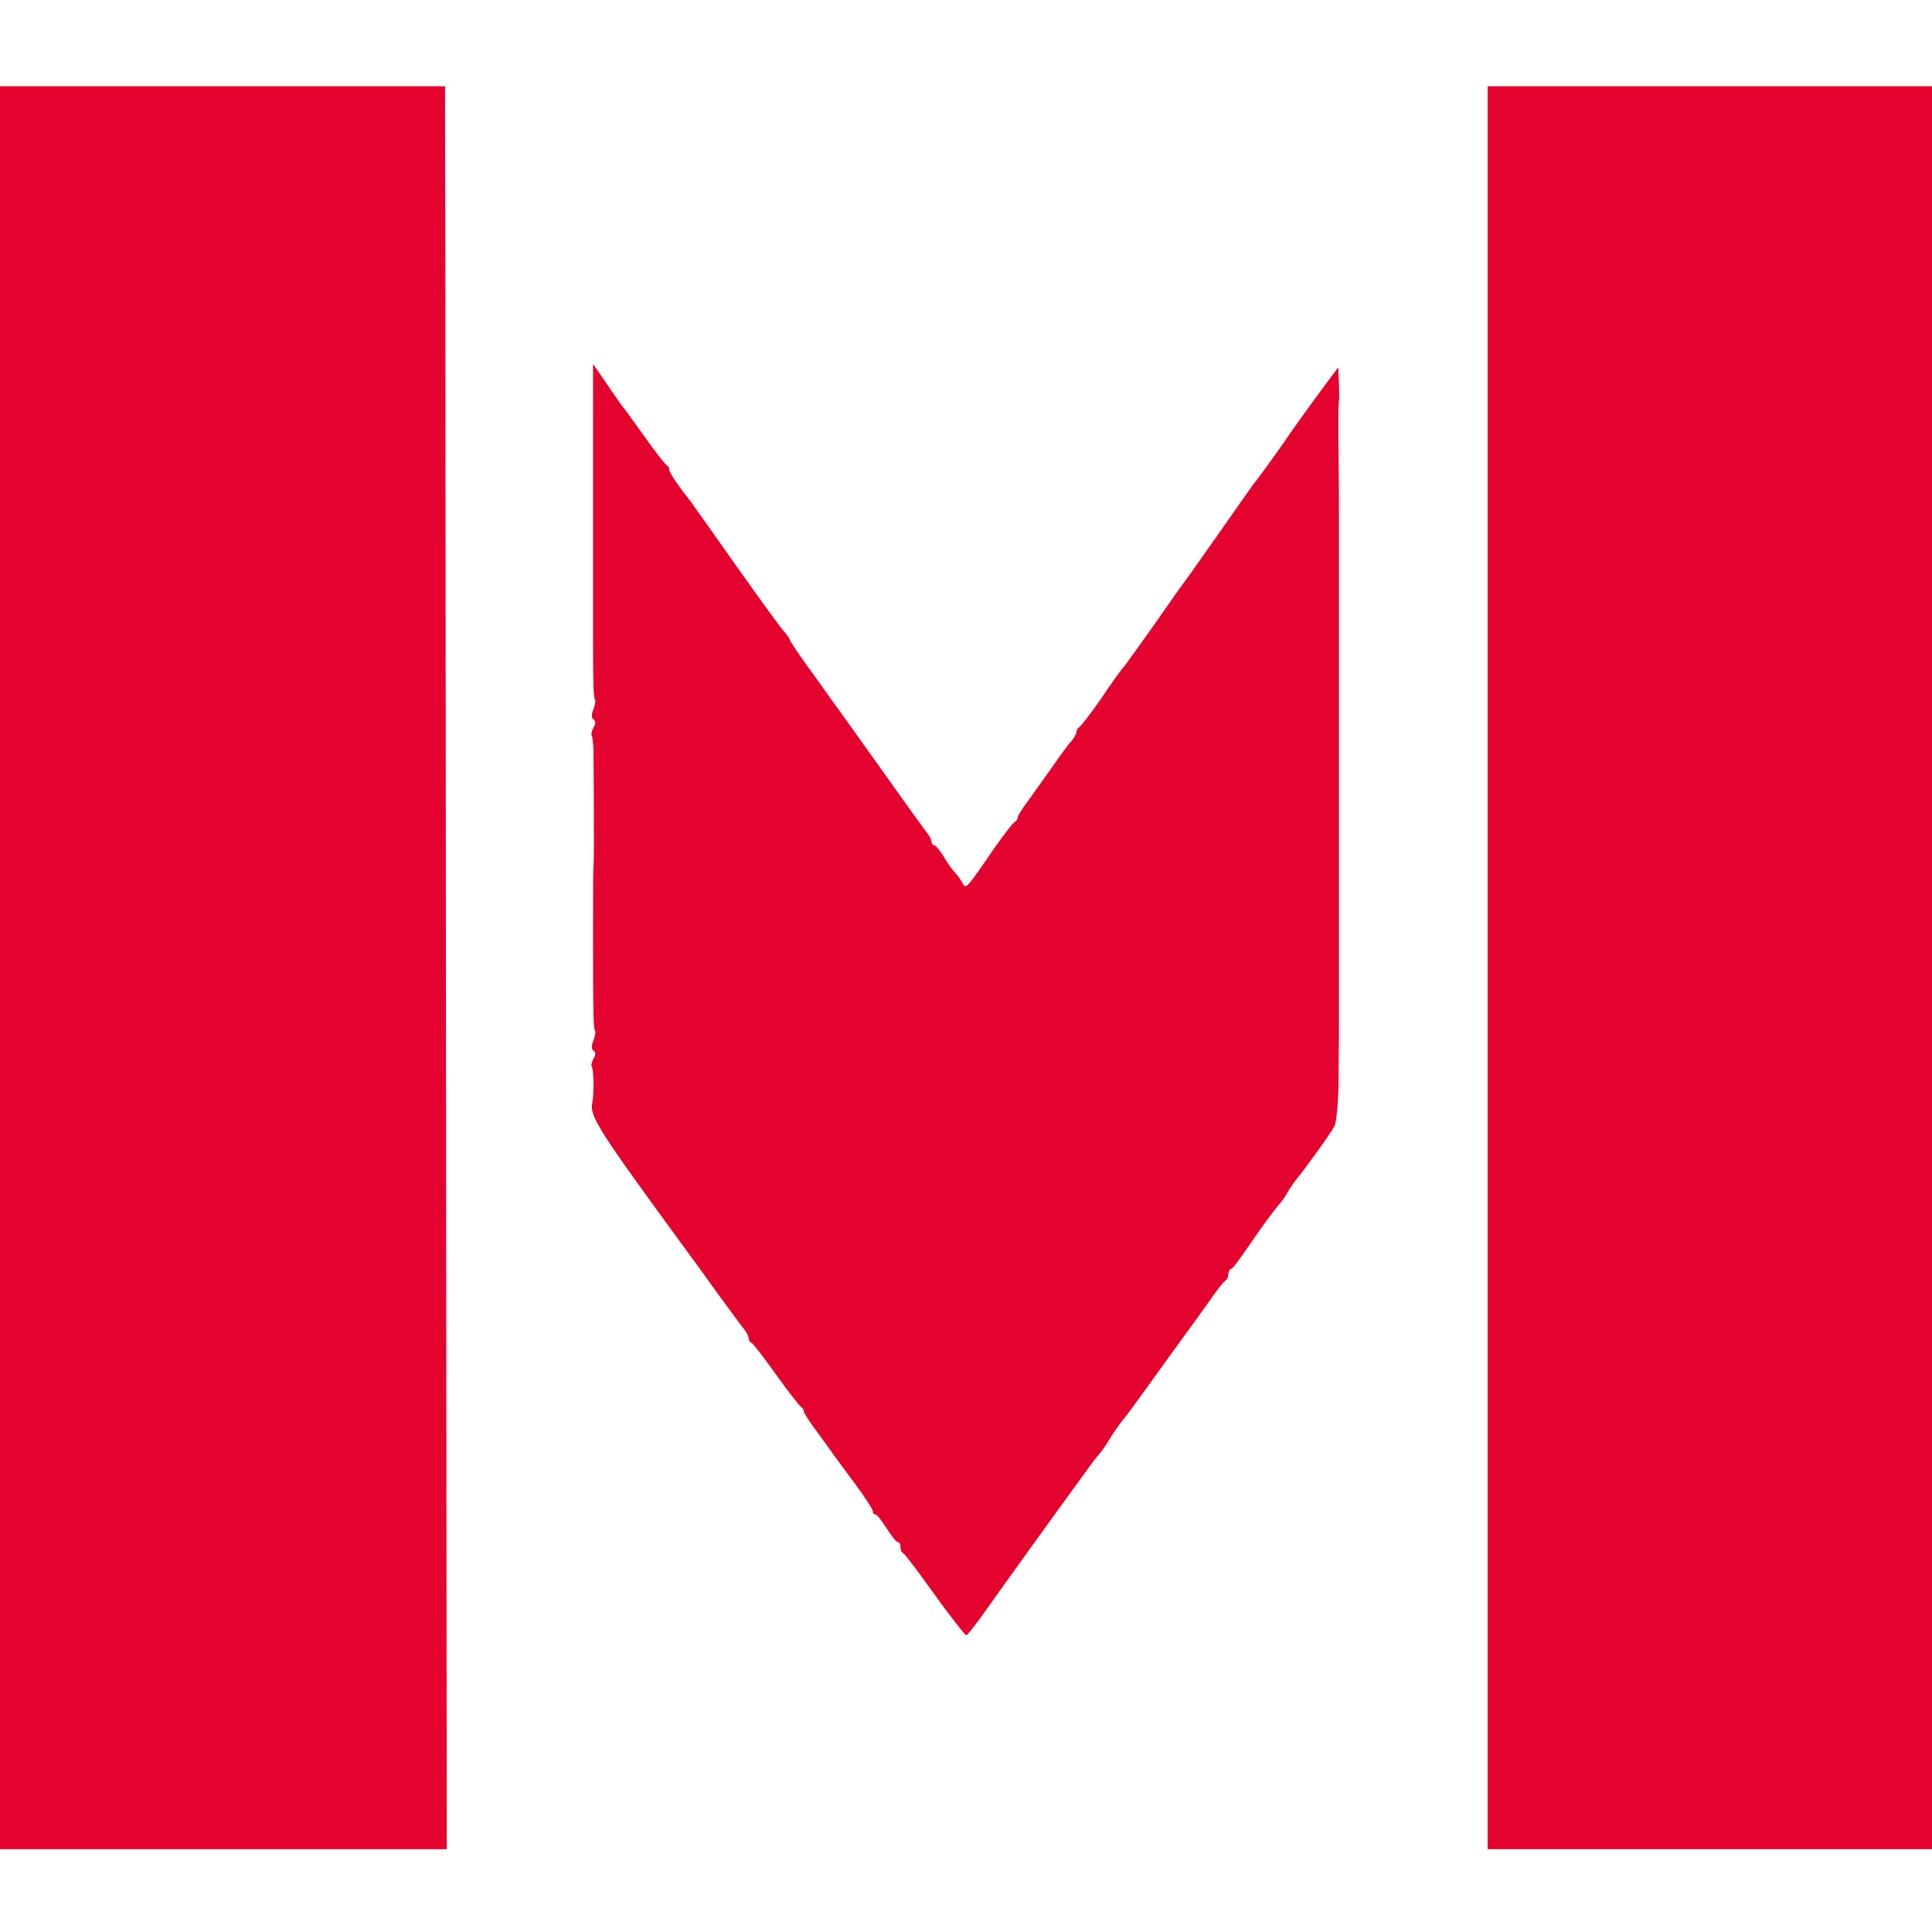 <?xml version="1.0" standalone="no"?>
<!DOCTYPE svg PUBLIC "-//W3C//DTD SVG 20010904//EN"
 "http://www.w3.org/TR/2001/REC-SVG-20010904/DTD/svg10.dtd">
<svg version="1.0" xmlns="http://www.w3.org/2000/svg"
 width="560pt" height="560pt" viewBox="0 0 560 560"
 preserveAspectRatio="xMidYMid meet">
<g transform="translate(0,560) scale(0.1,-0.1)"
fill="#E4032E" stroke="none">
<path d="M0 2795 l0 -2555 648 0 647 0 -2 2028 c-1 1115 -2 2264 -2 2555 l-1
527 -645 0 -645 0 0 -2555z"/>
<path d="M4312 2795 l0 -2555 644 0 644 0 0 2555 0 2555 -644 0 -644 0 0
-2555z"/>
<path d="M1719 4380 c0 -91 0 -174 0 -185 0 -73 0 -322 0 -330 0 -5 0 -57 0
-115 0 -139 1 -173 6 -178 2 -2 0 -15 -5 -28 -6 -14 -6 -26 0 -29 7 -4 7 -13
0 -24 -5 -10 -7 -20 -5 -23 2 -2 4 -19 5 -38 1 -54 2 -313 1 -327 -2 -26 -2
-42 -2 -228 0 -221 1 -258 6 -263 2 -2 0 -15 -5 -28 -6 -14 -6 -26 0 -29 7 -4
7 -13 0 -24 -5 -10 -7 -20 -5 -23 6 -6 7 -77 2 -103 -9 -40 14 -76 273 -430
20 -27 64 -88 98 -135 34 -47 66 -90 72 -97 5 -7 10 -16 10 -22 0 -5 3 -11 8
-13 4 -1 36 -43 72 -93 35 -49 68 -91 72 -93 4 -2 8 -8 8 -13 0 -5 15 -28 33
-52 17 -24 40 -54 49 -68 10 -13 40 -55 68 -92 27 -37 50 -72 50 -77 0 -6 3
-10 8 -10 4 0 18 -18 32 -40 14 -22 28 -40 32 -40 5 0 8 -6 8 -14 0 -8 3 -16
8 -18 4 -1 45 -56 91 -120 47 -65 88 -118 92 -118 3 0 29 33 57 73 41 58 202
282 300 416 9 13 22 29 27 35 6 6 21 27 32 46 12 20 30 45 40 57 10 12 36 47
58 78 37 52 134 186 152 210 4 6 24 33 43 60 19 28 38 51 42 53 4 2 8 10 8 17
0 7 3 15 8 17 7 3 10 6 81 109 25 35 51 70 58 77 7 8 18 23 24 34 6 11 17 27
24 36 31 38 103 138 113 158 6 11 11 69 12 130 0 60 1 116 1 124 0 8 0 65 0
125 0 61 0 117 0 125 0 14 0 282 0 325 0 23 0 215 0 230 0 6 0 60 0 120 0 61
0 119 0 130 0 11 0 65 0 120 0 55 0 105 0 110 0 6 0 60 0 120 0 61 0 117 0
125 0 8 0 80 -1 160 -1 80 -1 150 1 155 1 6 1 30 0 55 l-2 45 -19 -25 c-25
-33 -111 -151 -130 -180 -18 -27 -86 -121 -98 -135 -4 -5 -50 -71 -102 -145
-52 -74 -98 -139 -103 -145 -4 -5 -41 -57 -81 -115 -41 -58 -80 -112 -87 -121
-8 -8 -39 -51 -68 -95 -30 -43 -59 -80 -63 -82 -4 -2 -8 -8 -8 -14 0 -5 -6
-15 -12 -23 -7 -7 -31 -39 -53 -71 -22 -31 -55 -77 -72 -101 -18 -24 -33 -47
-33 -52 0 -5 -4 -11 -8 -13 -5 -1 -32 -37 -61 -78 -83 -121 -81 -118 -92 -98
-5 9 -15 23 -22 30 -7 7 -22 28 -32 46 -11 17 -23 32 -27 32 -4 0 -8 5 -8 10
0 6 -5 16 -11 23 -5 7 -60 82 -120 167 -61 85 -117 164 -125 175 -8 11 -46 63
-84 117 -39 53 -70 99 -70 102 0 3 -7 14 -16 24 -9 9 -72 96 -140 192 -68 96
-127 180 -131 185 -35 44 -63 85 -63 93 0 6 -4 12 -8 14 -4 2 -33 39 -64 83
-32 44 -61 85 -66 90 -4 6 -25 35 -45 65 l-38 55 0 -165z"/>
</g>
</svg>
